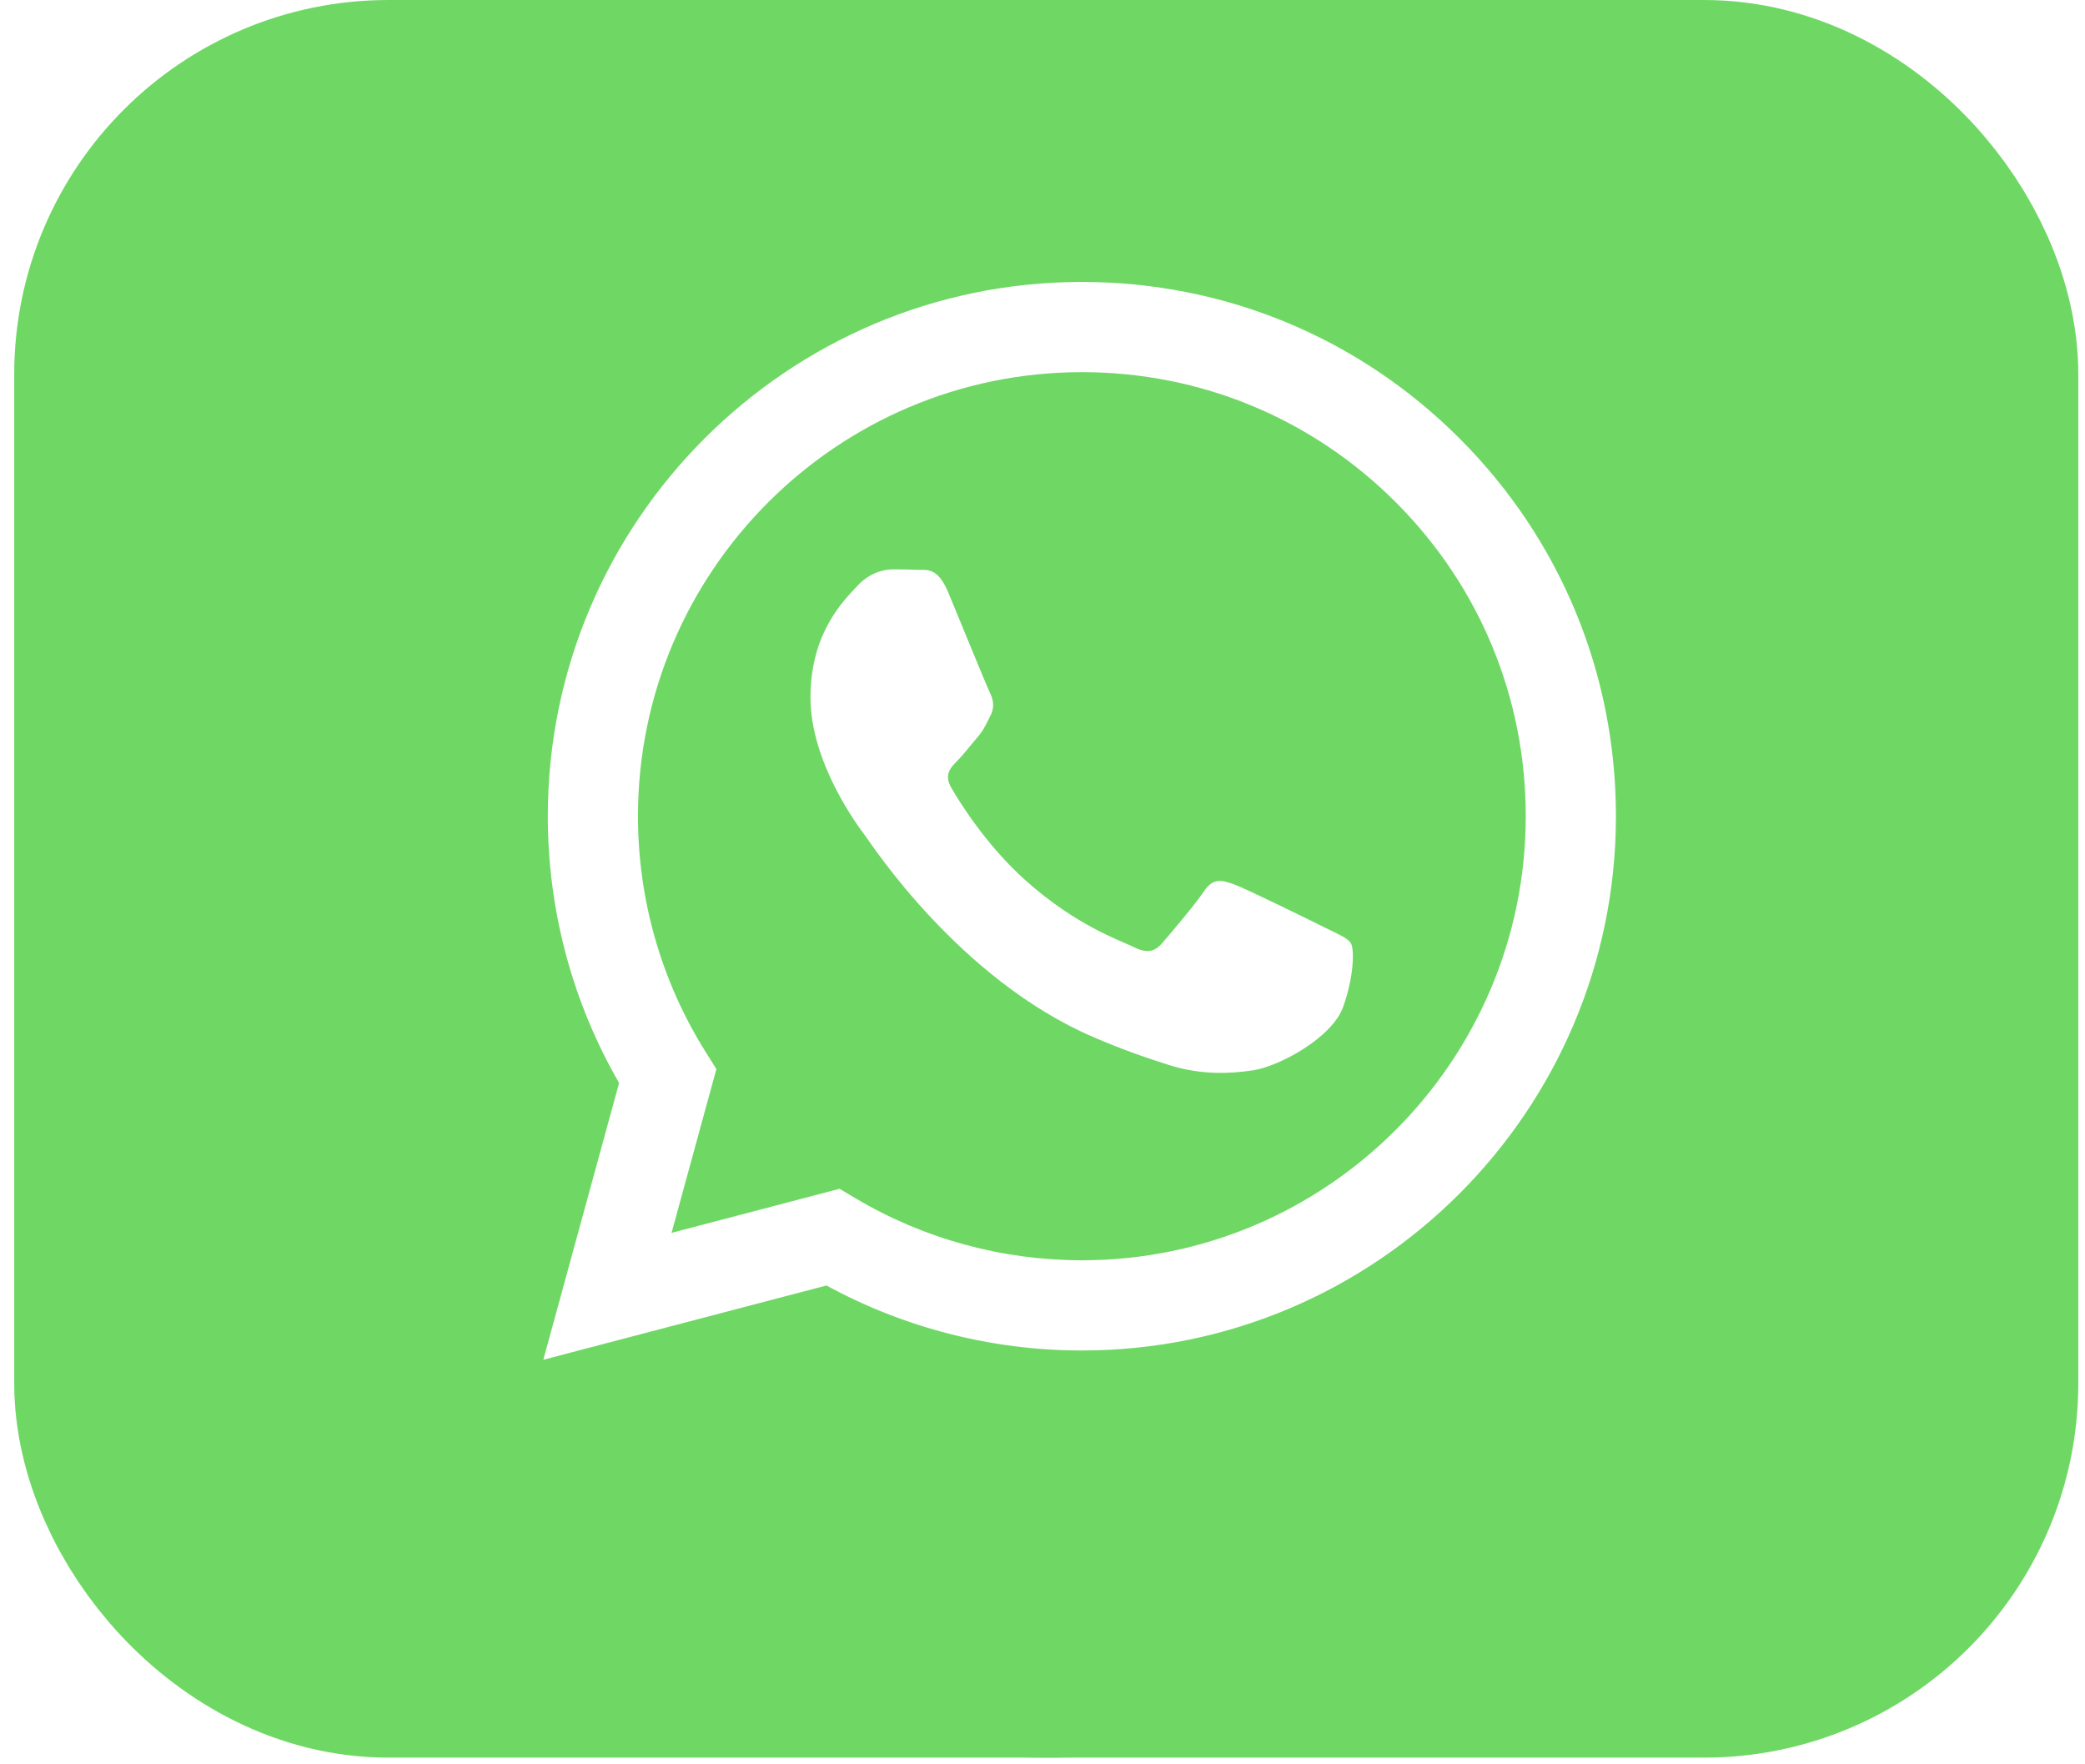 <?xml version="1.0" encoding="UTF-8"?> <svg xmlns="http://www.w3.org/2000/svg" width="117" height="99" viewBox="0 0 117 99" fill="none"> <rect x="8.298" y="7.5" width="100.826" height="83.624" rx="13.5" stroke="#6FD865" stroke-width="15"></rect> <path d="M60.719 20.882C46.979 20.882 35.805 32.055 35.8 45.789C35.798 50.496 37.115 55.079 39.608 59.045L40.2 59.987L37.684 69.179L47.111 66.706L48.021 67.246C51.845 69.516 56.229 70.716 60.699 70.718H60.709C74.438 70.718 85.612 59.544 85.618 45.809C85.621 39.153 83.032 32.895 78.329 28.187C73.626 23.478 67.372 20.884 60.719 20.882ZM75.371 56.498C74.747 58.247 71.755 59.844 70.317 60.058C69.027 60.251 67.394 60.331 65.601 59.761C64.514 59.416 63.119 58.955 61.332 58.184C53.819 54.941 48.913 47.377 48.539 46.878C48.165 46.378 45.481 42.818 45.481 39.132C45.481 35.446 47.415 33.635 48.102 32.885C48.788 32.135 49.6 31.948 50.099 31.948C50.598 31.948 51.098 31.953 51.534 31.974C51.994 31.997 52.611 31.8 53.219 33.259C53.843 34.759 55.341 38.444 55.528 38.819C55.715 39.194 55.84 39.631 55.59 40.131C55.34 40.63 55.216 40.943 54.841 41.38C54.466 41.817 54.055 42.356 53.718 42.692C53.343 43.065 52.953 43.471 53.39 44.22C53.827 44.97 55.33 47.422 57.556 49.407C60.416 51.958 62.829 52.749 63.578 53.124C64.327 53.499 64.764 53.436 65.2 52.937C65.637 52.437 67.072 50.75 67.571 50.001C68.07 49.252 68.569 49.376 69.256 49.626C69.942 49.876 73.624 51.687 74.373 52.062C75.122 52.437 75.621 52.624 75.808 52.937C75.995 53.249 75.995 54.749 75.371 56.498Z" fill="#6FD865"></path> <path d="M58.711 0C31.477 0 9.399 22.078 9.399 49.312C9.399 76.546 31.477 98.624 58.711 98.624C85.945 98.624 108.023 76.546 108.023 49.312C108.023 22.078 85.945 0 58.711 0ZM60.709 75.779C60.71 75.779 60.708 75.779 60.709 75.779H60.697C55.681 75.777 50.753 74.519 46.376 72.131L30.489 76.299L34.741 60.769C32.118 56.224 30.738 51.068 30.741 45.787C30.746 29.263 44.191 15.82 60.709 15.82C68.726 15.823 76.251 18.944 81.909 24.609C87.567 30.273 90.682 37.803 90.678 45.811C90.671 62.335 77.226 75.779 60.709 75.779Z" fill="#6FD865"></path> <rect x="13.095" y="13.038" width="12.515" height="15.688" fill="#6FD865"></rect> <rect x="92.415" y="13.038" width="12.515" height="15.688" fill="#6FD865"></rect> <rect x="92.415" y="70.718" width="12.515" height="15.688" fill="#6FD865"></rect> <rect x="11.508" y="70.718" width="12.515" height="15.688" fill="#6FD865"></rect> </svg> 